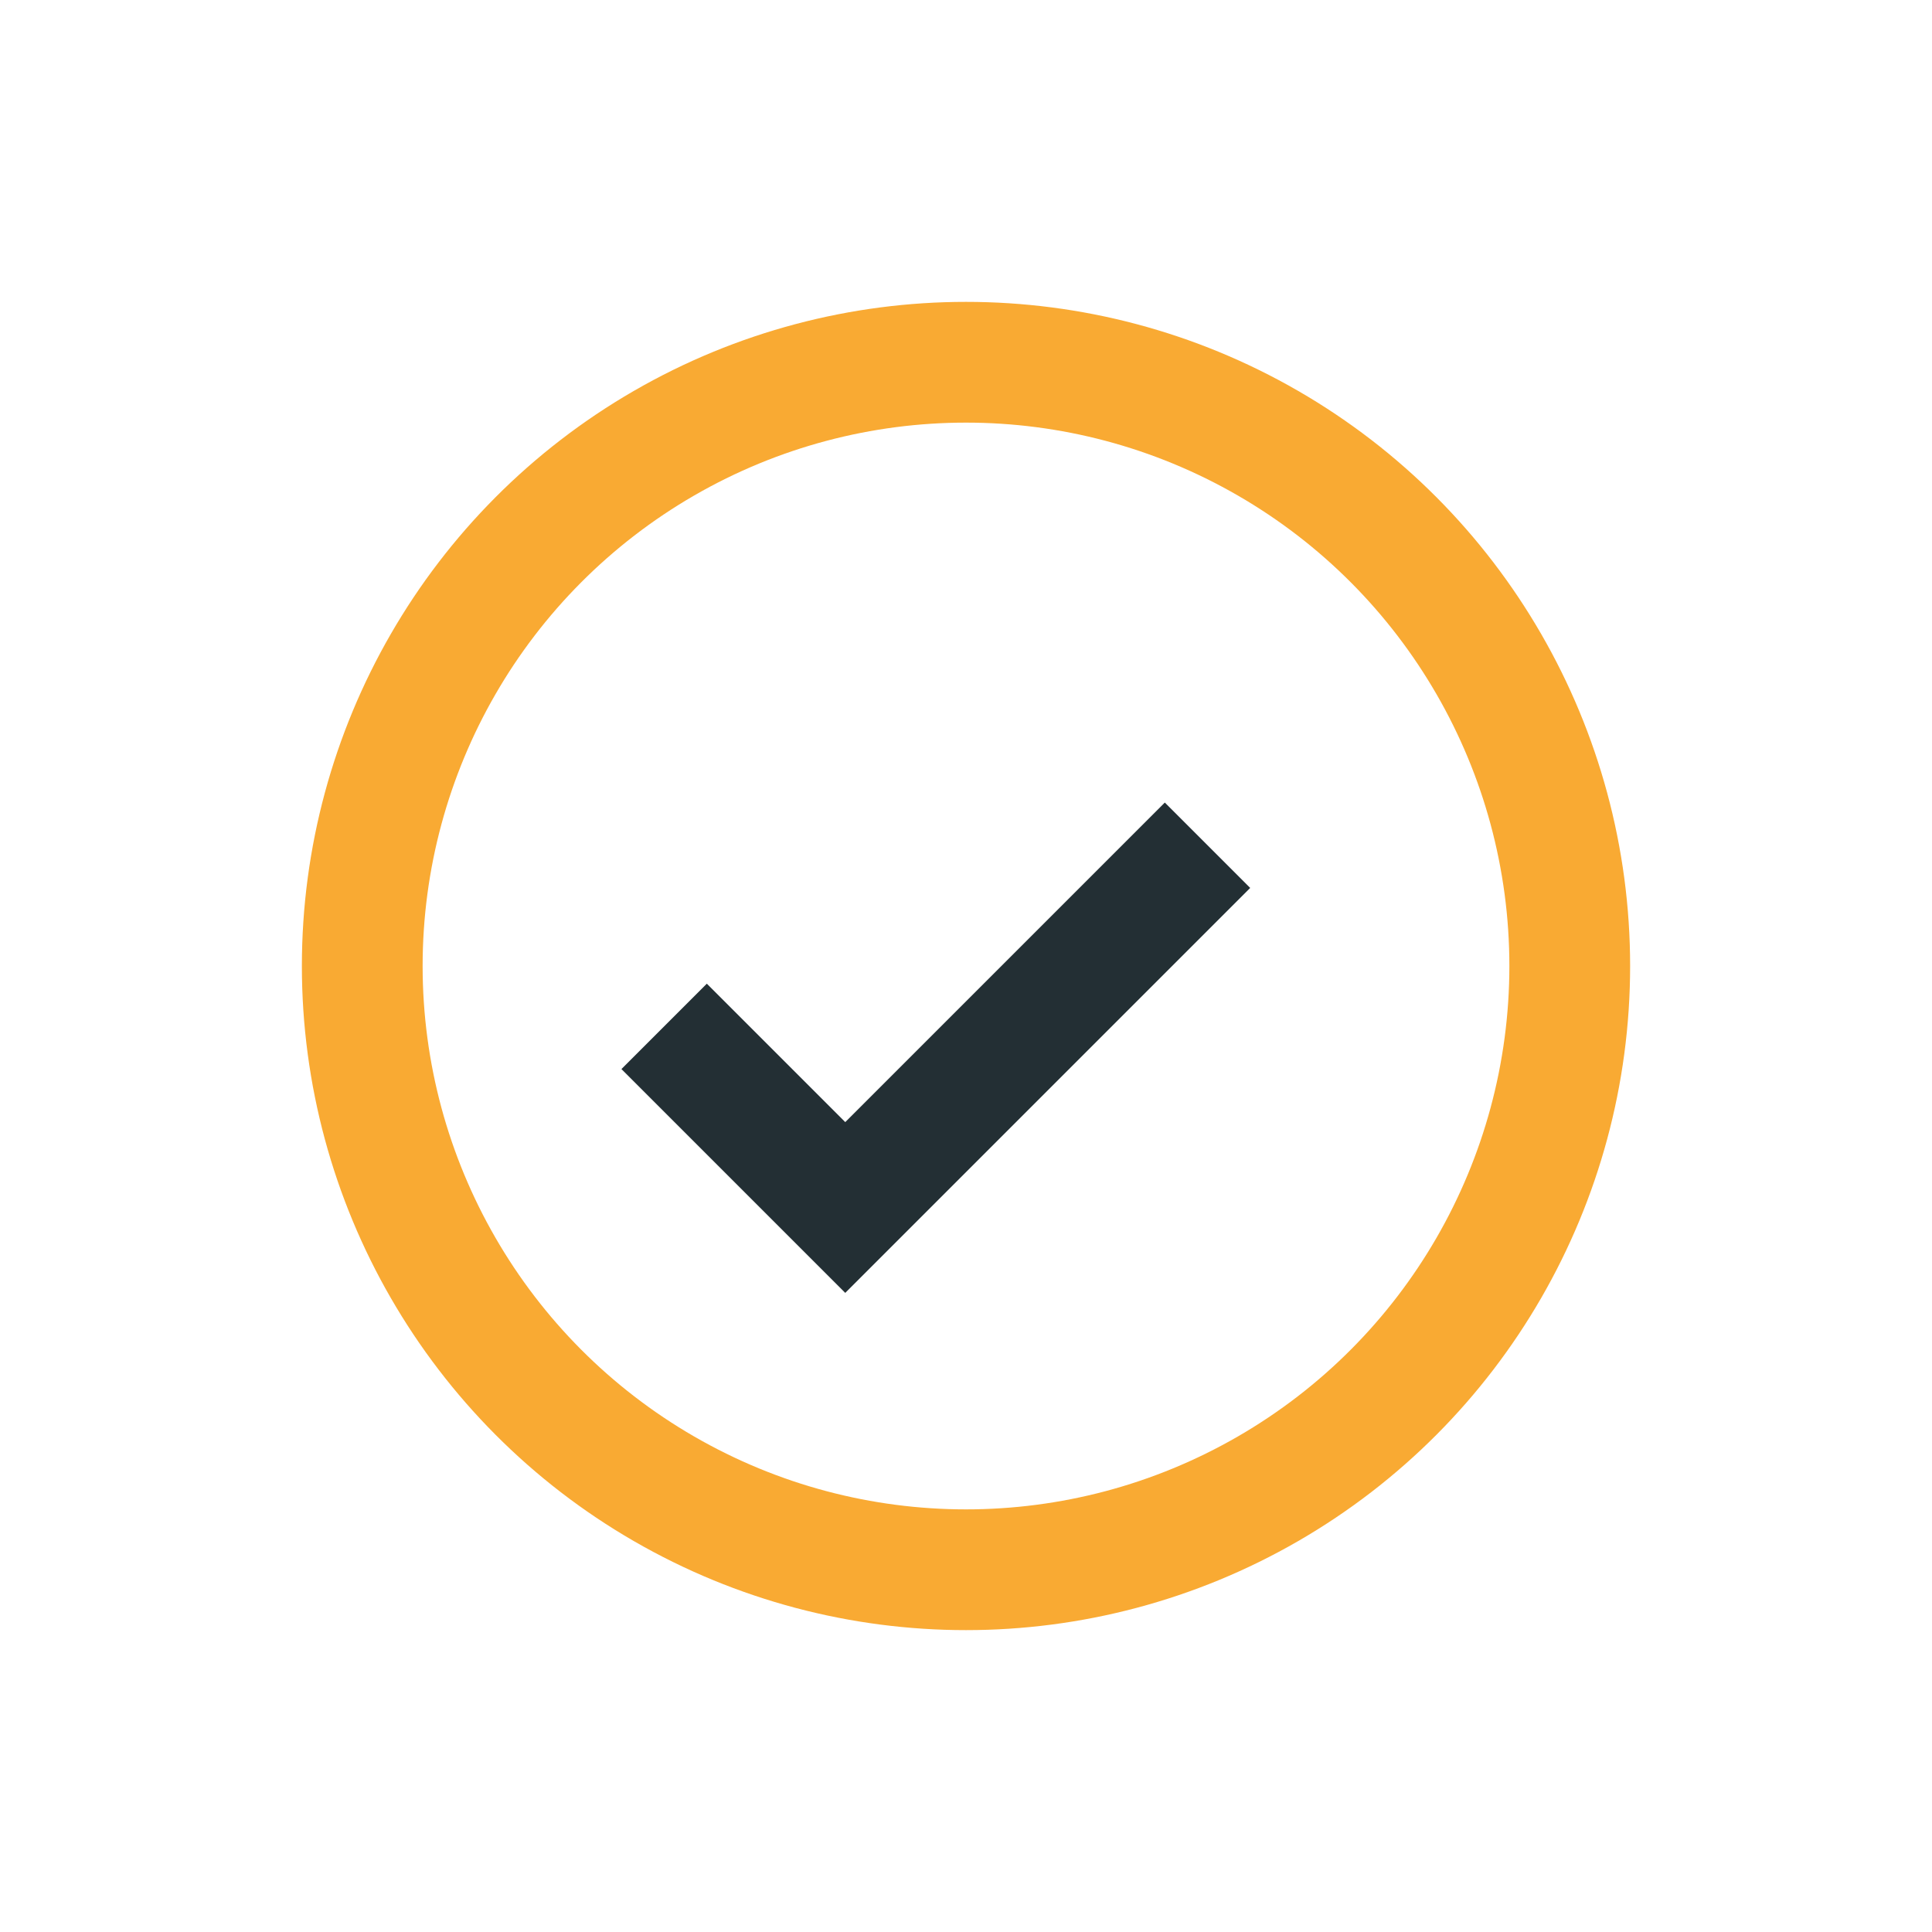 <?xml version="1.0" encoding="UTF-8"?>
<svg xmlns="http://www.w3.org/2000/svg" width="32" height="32" viewBox="0 0 32 32"><circle cx="16" cy="16" r="10" fill="none" stroke="#F9AA33" stroke-width="2"/><path d="M11 17l3 3 6-6" stroke="#232F34" stroke-width="2" fill="none"/></svg>